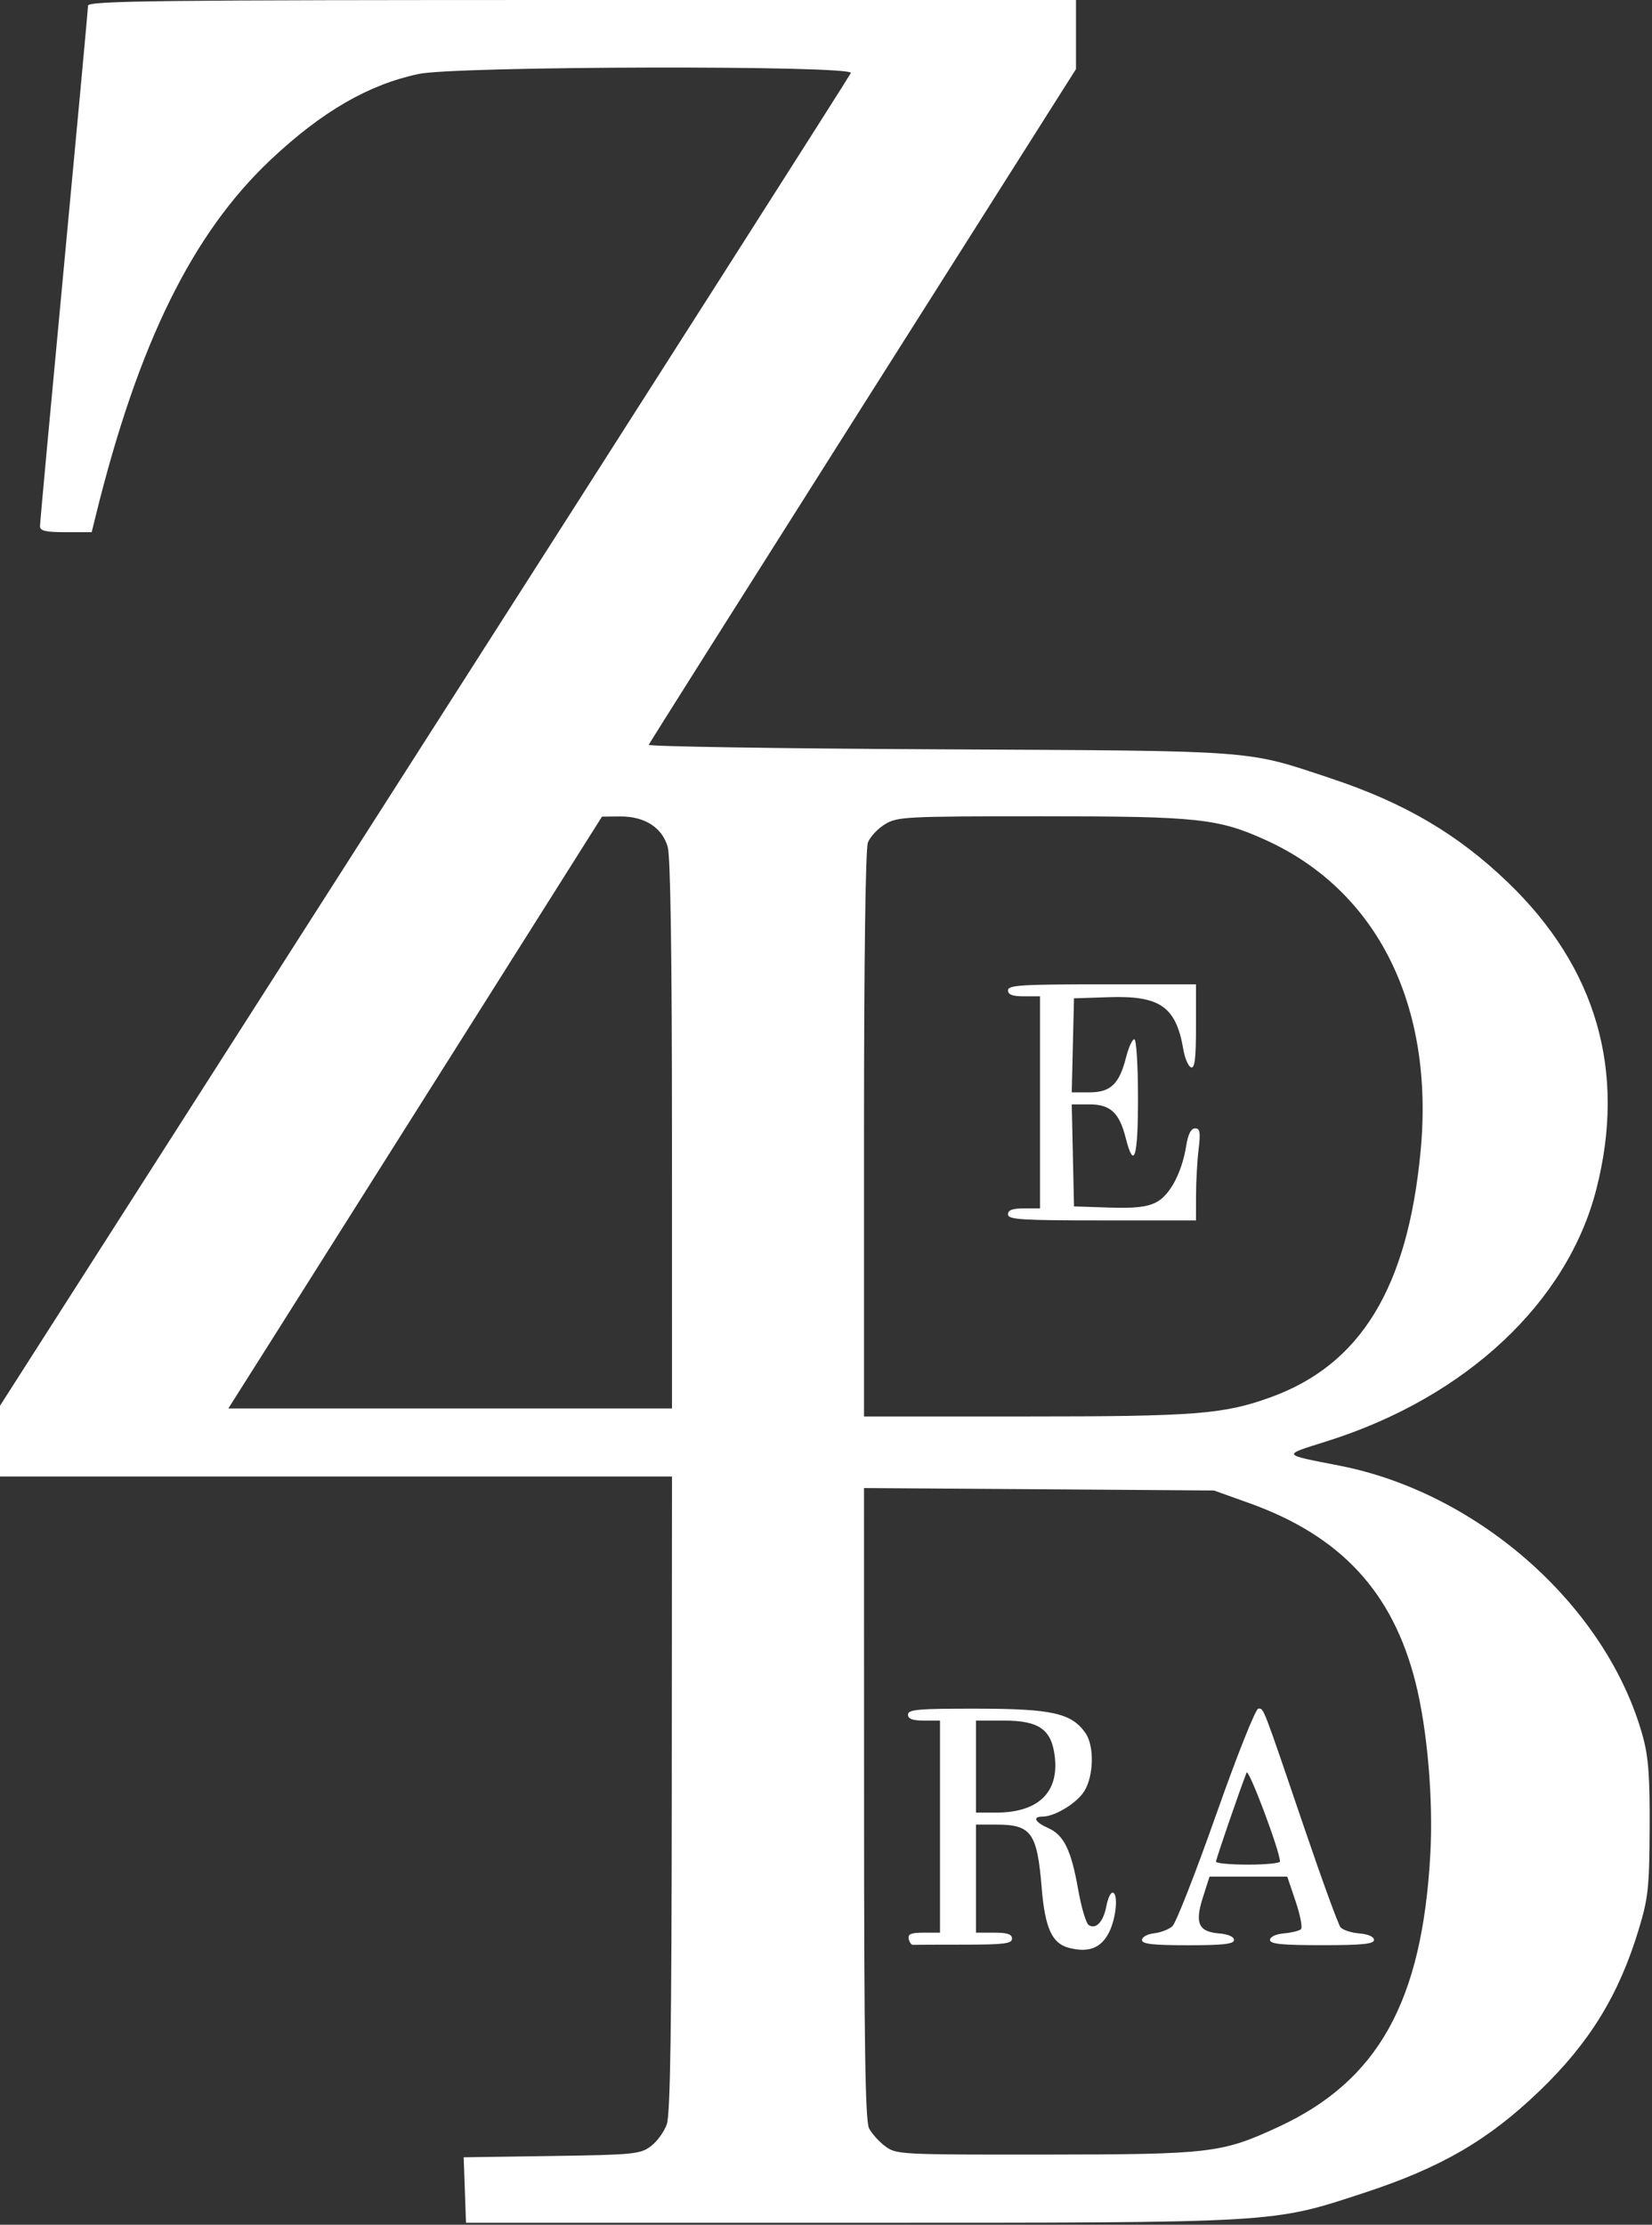 <?xml version="1.0" encoding="UTF-8"?> <svg xmlns="http://www.w3.org/2000/svg" width="413" height="556" viewBox="0 0 413 556" fill="none"><rect x="0" y="0" width="413" height="556" fill="#333333" stroke="none"/><g clip-path="url(#clip0_200_81)"><path fill-rule="evenodd" clip-rule="evenodd" d="M22 1.431C22 2.217 19.3 31.461 16 66.417C12.7 101.373 10 130.654 10 131.487C10 132.682 11.359 133 16.461 133H22.923L23.971 128.75C34.55 85.839 48.121 58.283 67.759 39.838C80.515 27.856 92.12 21.141 104.665 18.483C114.033 16.498 213.502 16.284 212.711 18.25C212.435 18.938 164.461 94.159 106.104 185.41L0 351.32V360.16V369H84H168L167.944 448.25C167.902 506.955 167.578 528.383 166.694 530.906C166.037 532.78 164.231 535.255 162.679 536.406C160.053 538.356 158.346 538.522 137.89 538.82L115.921 539.141L116.211 547.32L116.5 555.5H212.5C320.327 555.5 317.774 555.649 341.049 548.018C360.279 541.714 372.063 534.869 384.859 522.572C397.348 510.571 404.69 498.643 409.652 482.297C412.058 474.37 412.331 471.868 412.411 457C412.481 444.052 412.116 439.101 410.716 434C401.862 401.736 369.967 373.214 335.037 366.324C320.111 363.38 320.316 363.801 332.001 360.098C366.54 349.152 391.817 325.479 399.065 297.287C406.649 267.787 399.144 241.795 376.872 220.428C364.344 208.409 351.053 200.618 332.66 194.511C311.167 187.374 315.186 187.671 234.683 187.268C194.633 187.067 162.008 186.557 162.183 186.134C162.357 185.711 186.462 147.541 215.75 101.312L269 17.26V8.63V0H145.5C39.052 0 22 0.198 22 1.431ZM113.5 262.7C93.15 294.938 72.131 328.219 66.791 336.657L57.081 352H112.541H168L167.994 283.75C167.991 238.93 167.626 214.195 166.933 211.698C165.578 206.819 161.171 203.993 155 204.046L150.5 204.084L113.5 262.7ZM221.225 206.004C219.424 207.102 217.511 209.155 216.975 210.566C216.375 212.143 216 240.229 216 283.565V354H256.058C298.744 354 305.812 353.455 317.5 349.26C340.152 341.13 351.901 321.922 355.15 287.706C358.605 251.309 344.353 222.645 316.5 209.973C304.567 204.544 299.447 204 260.303 204.004C226.283 204.007 224.337 204.107 221.225 206.004ZM252 247.5C252 248.583 253.111 249 256 249H260V275.5V302H256C253.111 302 252 302.417 252 303.5C252 304.791 255.278 305 275.5 305H299L299.009 298.75C299.013 295.313 299.301 290.137 299.648 287.25C300.164 282.954 300.004 282 298.767 282C297.765 282 297.029 283.417 296.583 286.208C295.493 293.026 292.508 298.686 289.063 300.468C286.74 301.669 283.736 302.004 277.225 301.789L268.5 301.5L268.22 288.75L267.94 276H272.315C277.572 276 279.814 278.051 281.404 284.314C283.505 292.588 284.5 289.434 284.5 274.5C284.5 266.525 284.1 259.887 283.611 259.75C283.122 259.613 282.179 261.638 281.515 264.251C279.814 270.951 277.659 273 272.313 273H267.937L268.218 261.25L268.5 249.5L277.225 249.211C290.014 248.788 294.01 251.588 295.829 262.248C296.214 264.5 297.085 266.528 297.764 266.755C298.693 267.064 299 264.54 299 256.583V246H275.5C255.278 246 252 246.209 252 247.5ZM216.015 450.692C216.026 511.249 216.316 530.057 217.265 531.904C217.944 533.226 219.772 535.251 221.326 536.404C224.079 538.445 225.119 538.499 261.326 538.464C302.687 538.423 305.423 538.1 319.548 531.573C344.546 520.023 355.558 500.261 357.585 463.304C358.336 449.614 356.831 432.179 353.889 420.5C348.184 397.848 335.183 383.836 312.261 375.635L303.5 372.5L259.75 372.192L216 371.885L216.015 450.692ZM227 428.5C227 429.583 228.111 430 231 430H235V456.5V483H230.927C227.772 483 226.926 483.35 227.177 484.553C227.355 485.407 227.837 486.082 228.25 486.053C228.663 486.024 234.4 486 241 486C251 486 253 485.75 253 484.5C253 483.389 251.833 483 248.5 483H244V469.5V456H249.066C257.842 456 259.286 458.009 260.423 471.813C261.248 481.823 262.987 485.676 267.179 486.783C272.109 488.085 275.252 486.888 277.248 482.949C279.083 479.33 279.632 473 278.111 473C277.623 473 276.936 474.53 276.585 476.4C275.861 480.259 274.017 482.247 272.202 481.125C271.525 480.706 270.328 476.71 269.543 472.244C267.801 462.334 265.976 458.6 262.023 456.85C258.744 455.398 258.045 454 260.599 454C263.72 454 269.263 450.616 271.114 447.58C273.459 443.734 273.59 436.287 271.367 433.114C267.881 428.137 263.024 427.046 244.25 427.022C229.574 427.003 227 427.224 227 428.5ZM304.046 453.477C298.911 468.039 293.987 480.601 293.105 481.393C292.222 482.185 290.15 482.983 288.5 483.166C286.845 483.35 285.5 484.094 285.5 484.824C285.5 485.846 288.124 486.148 297 486.148C305.876 486.148 308.5 485.846 308.5 484.824C308.5 484.016 307.04 483.379 304.753 483.19C299.598 482.763 298.657 480.647 300.735 474.149L302.382 469H312.099H321.816L323.91 475.199C325.061 478.608 325.665 481.726 325.251 482.127C324.838 482.529 322.925 483.002 321 483.179C318.935 483.368 317.5 484.04 317.5 484.817C317.5 485.838 320.416 486.133 330.5 486.133C340.584 486.133 343.5 485.838 343.5 484.817C343.5 484.022 342.043 483.379 339.826 483.194C337.805 483.026 335.691 482.333 335.128 481.654C334.565 480.976 330.512 469.863 326.122 456.96C315.547 425.882 315.977 427 314.593 427C313.911 427 309.307 438.558 304.046 453.477ZM244 441.5V453H249.032C259.474 453 264.716 448.042 263.71 439.117C262.934 432.232 259.808 430 250.944 430H244V441.5ZM311.646 443C309.745 447.904 304.001 464.622 304 465.25C304 465.663 307.6 466 312 466C316.4 466 320 465.648 320 465.217C320 462.688 312.128 441.755 311.646 443Z" fill="white"></path></g><defs><clipPath id="clip0_200_81"><rect width="413" height="556" fill="white"></rect></clipPath></defs></svg> 